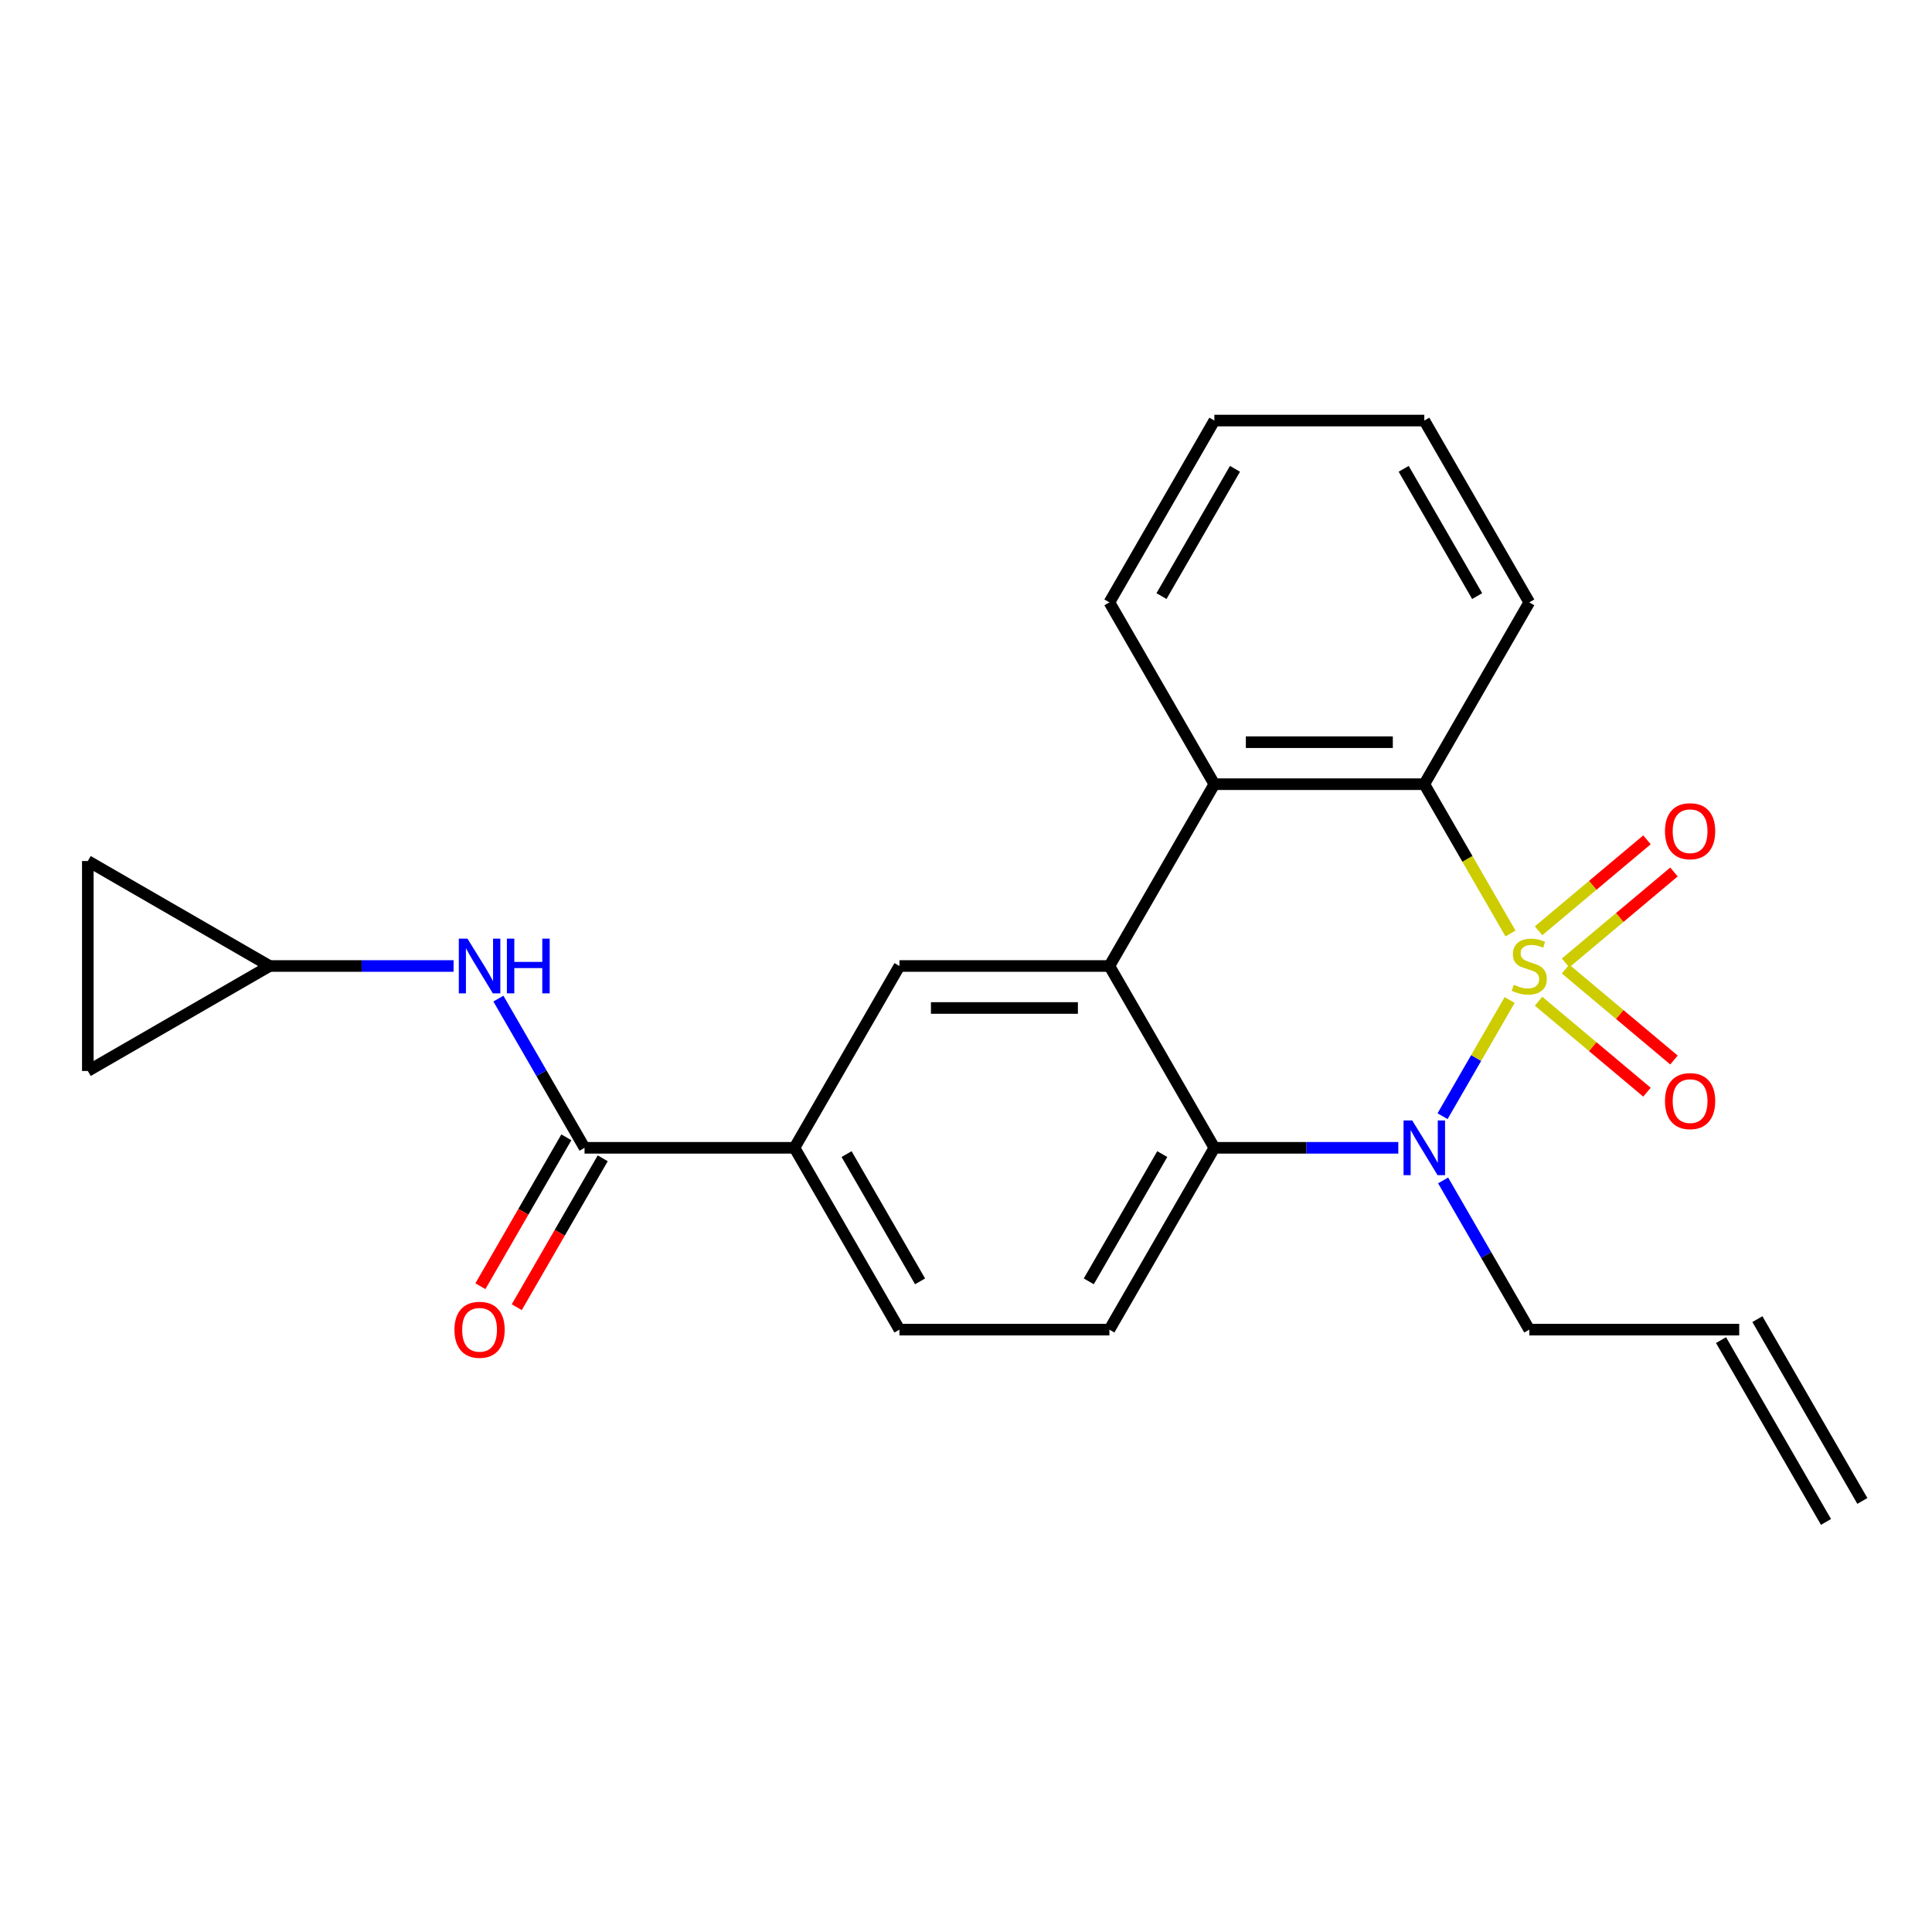 <?xml version='1.0' encoding='iso-8859-1'?>
<svg version='1.1' baseProfile='full'
              xmlns='http://www.w3.org/2000/svg'
                      xmlns:rdkit='http://www.rdkit.org/xml'
                      xmlns:xlink='http://www.w3.org/1999/xlink'
                  xml:space='preserve'
width='1000px' height='1000px' viewBox='0 0 1000 1000'>
<!-- END OF HEADER -->
<rect style='opacity:1.0;fill:#FFFFFF;stroke:none' width='1000' height='1000' x='0' y='0'> </rect>
<path class='bond-0' d='M 781.389,517.597 L 764.028,547.667' style='fill:none;fill-rule:evenodd;stroke:#CCCC00;stroke-width:6px;stroke-linecap:butt;stroke-linejoin:miter;stroke-opacity:1' />
<path class='bond-0' d='M 764.028,547.667 L 746.667,577.738' style='fill:none;fill-rule:evenodd;stroke:#0000FF;stroke-width:6px;stroke-linecap:butt;stroke-linejoin:miter;stroke-opacity:1' />
<path class='bond-1' d='M 781.828,483.163 L 759.522,444.529' style='fill:none;fill-rule:evenodd;stroke:#CCCC00;stroke-width:6px;stroke-linecap:butt;stroke-linejoin:miter;stroke-opacity:1' />
<path class='bond-1' d='M 759.522,444.529 L 737.216,405.894' style='fill:none;fill-rule:evenodd;stroke:#000000;stroke-width:6px;stroke-linecap:butt;stroke-linejoin:miter;stroke-opacity:1' />
<path class='bond-7' d='M 810.33,498.426 L 838.387,474.883' style='fill:none;fill-rule:evenodd;stroke:#CCCC00;stroke-width:6px;stroke-linecap:butt;stroke-linejoin:miter;stroke-opacity:1' />
<path class='bond-7' d='M 838.387,474.883 L 866.444,451.341' style='fill:none;fill-rule:evenodd;stroke:#FF0000;stroke-width:6px;stroke-linecap:butt;stroke-linejoin:miter;stroke-opacity:1' />
<path class='bond-7' d='M 796.36,481.777 L 824.417,458.235' style='fill:none;fill-rule:evenodd;stroke:#CCCC00;stroke-width:6px;stroke-linecap:butt;stroke-linejoin:miter;stroke-opacity:1' />
<path class='bond-7' d='M 824.417,458.235 L 852.474,434.692' style='fill:none;fill-rule:evenodd;stroke:#FF0000;stroke-width:6px;stroke-linecap:butt;stroke-linejoin:miter;stroke-opacity:1' />
<path class='bond-8' d='M 796.36,518.223 L 824.417,541.765' style='fill:none;fill-rule:evenodd;stroke:#CCCC00;stroke-width:6px;stroke-linecap:butt;stroke-linejoin:miter;stroke-opacity:1' />
<path class='bond-8' d='M 824.417,541.765 L 852.474,565.308' style='fill:none;fill-rule:evenodd;stroke:#FF0000;stroke-width:6px;stroke-linecap:butt;stroke-linejoin:miter;stroke-opacity:1' />
<path class='bond-8' d='M 810.33,501.574 L 838.387,525.117' style='fill:none;fill-rule:evenodd;stroke:#CCCC00;stroke-width:6px;stroke-linecap:butt;stroke-linejoin:miter;stroke-opacity:1' />
<path class='bond-8' d='M 838.387,525.117 L 866.444,548.659' style='fill:none;fill-rule:evenodd;stroke:#FF0000;stroke-width:6px;stroke-linecap:butt;stroke-linejoin:miter;stroke-opacity:1' />
<path class='bond-3' d='M 723.76,594.106 L 676.156,594.106' style='fill:none;fill-rule:evenodd;stroke:#0000FF;stroke-width:6px;stroke-linecap:butt;stroke-linejoin:miter;stroke-opacity:1' />
<path class='bond-3' d='M 676.156,594.106 L 628.552,594.106' style='fill:none;fill-rule:evenodd;stroke:#000000;stroke-width:6px;stroke-linecap:butt;stroke-linejoin:miter;stroke-opacity:1' />
<path class='bond-17' d='M 746.96,610.983 L 769.254,649.598' style='fill:none;fill-rule:evenodd;stroke:#0000FF;stroke-width:6px;stroke-linecap:butt;stroke-linejoin:miter;stroke-opacity:1' />
<path class='bond-17' d='M 769.254,649.598 L 791.549,688.213' style='fill:none;fill-rule:evenodd;stroke:#000000;stroke-width:6px;stroke-linecap:butt;stroke-linejoin:miter;stroke-opacity:1' />
<path class='bond-4' d='M 737.216,405.894 L 628.552,405.894' style='fill:none;fill-rule:evenodd;stroke:#000000;stroke-width:6px;stroke-linecap:butt;stroke-linejoin:miter;stroke-opacity:1' />
<path class='bond-4' d='M 720.917,384.161 L 644.851,384.161' style='fill:none;fill-rule:evenodd;stroke:#000000;stroke-width:6px;stroke-linecap:butt;stroke-linejoin:miter;stroke-opacity:1' />
<path class='bond-20' d='M 737.216,405.894 L 791.549,311.787' style='fill:none;fill-rule:evenodd;stroke:#000000;stroke-width:6px;stroke-linecap:butt;stroke-linejoin:miter;stroke-opacity:1' />
<path class='bond-2' d='M 574.219,500 L 628.552,405.894' style='fill:none;fill-rule:evenodd;stroke:#000000;stroke-width:6px;stroke-linecap:butt;stroke-linejoin:miter;stroke-opacity:1' />
<path class='bond-6' d='M 574.219,500 L 465.555,500' style='fill:none;fill-rule:evenodd;stroke:#000000;stroke-width:6px;stroke-linecap:butt;stroke-linejoin:miter;stroke-opacity:1' />
<path class='bond-6' d='M 557.92,521.733 L 481.854,521.733' style='fill:none;fill-rule:evenodd;stroke:#000000;stroke-width:6px;stroke-linecap:butt;stroke-linejoin:miter;stroke-opacity:1' />
<path class='bond-24' d='M 574.219,500 L 628.552,594.106' style='fill:none;fill-rule:evenodd;stroke:#000000;stroke-width:6px;stroke-linecap:butt;stroke-linejoin:miter;stroke-opacity:1' />
<path class='bond-11' d='M 628.552,594.106 L 574.219,688.213' style='fill:none;fill-rule:evenodd;stroke:#000000;stroke-width:6px;stroke-linecap:butt;stroke-linejoin:miter;stroke-opacity:1' />
<path class='bond-11' d='M 601.581,597.356 L 563.548,663.23' style='fill:none;fill-rule:evenodd;stroke:#000000;stroke-width:6px;stroke-linecap:butt;stroke-linejoin:miter;stroke-opacity:1' />
<path class='bond-21' d='M 628.552,405.894 L 574.219,311.787' style='fill:none;fill-rule:evenodd;stroke:#000000;stroke-width:6px;stroke-linecap:butt;stroke-linejoin:miter;stroke-opacity:1' />
<path class='bond-5' d='M 302.558,594.106 L 411.222,594.106' style='fill:none;fill-rule:evenodd;stroke:#000000;stroke-width:6px;stroke-linecap:butt;stroke-linejoin:miter;stroke-opacity:1' />
<path class='bond-10' d='M 302.558,594.106 L 280.263,555.491' style='fill:none;fill-rule:evenodd;stroke:#000000;stroke-width:6px;stroke-linecap:butt;stroke-linejoin:miter;stroke-opacity:1' />
<path class='bond-10' d='M 280.263,555.491 L 257.969,516.877' style='fill:none;fill-rule:evenodd;stroke:#0000FF;stroke-width:6px;stroke-linecap:butt;stroke-linejoin:miter;stroke-opacity:1' />
<path class='bond-15' d='M 293.147,588.673 L 270.899,627.208' style='fill:none;fill-rule:evenodd;stroke:#000000;stroke-width:6px;stroke-linecap:butt;stroke-linejoin:miter;stroke-opacity:1' />
<path class='bond-15' d='M 270.899,627.208 L 248.651,665.743' style='fill:none;fill-rule:evenodd;stroke:#FF0000;stroke-width:6px;stroke-linecap:butt;stroke-linejoin:miter;stroke-opacity:1' />
<path class='bond-15' d='M 311.968,599.54 L 289.72,638.074' style='fill:none;fill-rule:evenodd;stroke:#000000;stroke-width:6px;stroke-linecap:butt;stroke-linejoin:miter;stroke-opacity:1' />
<path class='bond-15' d='M 289.72,638.074 L 267.472,676.609' style='fill:none;fill-rule:evenodd;stroke:#FF0000;stroke-width:6px;stroke-linecap:butt;stroke-linejoin:miter;stroke-opacity:1' />
<path class='bond-9' d='M 465.555,500 L 411.222,594.106' style='fill:none;fill-rule:evenodd;stroke:#000000;stroke-width:6px;stroke-linecap:butt;stroke-linejoin:miter;stroke-opacity:1' />
<path class='bond-26' d='M 411.222,594.106 L 465.555,688.213' style='fill:none;fill-rule:evenodd;stroke:#000000;stroke-width:6px;stroke-linecap:butt;stroke-linejoin:miter;stroke-opacity:1' />
<path class='bond-26' d='M 438.194,597.356 L 476.226,663.23' style='fill:none;fill-rule:evenodd;stroke:#000000;stroke-width:6px;stroke-linecap:butt;stroke-linejoin:miter;stroke-opacity:1' />
<path class='bond-12' d='M 234.769,500 L 187.165,500' style='fill:none;fill-rule:evenodd;stroke:#0000FF;stroke-width:6px;stroke-linecap:butt;stroke-linejoin:miter;stroke-opacity:1' />
<path class='bond-12' d='M 187.165,500 L 139.561,500' style='fill:none;fill-rule:evenodd;stroke:#000000;stroke-width:6px;stroke-linecap:butt;stroke-linejoin:miter;stroke-opacity:1' />
<path class='bond-16' d='M 574.219,688.213 L 465.555,688.213' style='fill:none;fill-rule:evenodd;stroke:#000000;stroke-width:6px;stroke-linecap:butt;stroke-linejoin:miter;stroke-opacity:1' />
<path class='bond-13' d='M 139.561,500 L 45.455,554.332' style='fill:none;fill-rule:evenodd;stroke:#000000;stroke-width:6px;stroke-linecap:butt;stroke-linejoin:miter;stroke-opacity:1' />
<path class='bond-14' d='M 139.561,500 L 45.455,445.668' style='fill:none;fill-rule:evenodd;stroke:#000000;stroke-width:6px;stroke-linecap:butt;stroke-linejoin:miter;stroke-opacity:1' />
<path class='bond-27' d='M 45.455,554.332 L 45.455,445.668' style='fill:none;fill-rule:evenodd;stroke:#000000;stroke-width:6px;stroke-linecap:butt;stroke-linejoin:miter;stroke-opacity:1' />
<path class='bond-18' d='M 791.549,688.213 L 900.213,688.213' style='fill:none;fill-rule:evenodd;stroke:#000000;stroke-width:6px;stroke-linecap:butt;stroke-linejoin:miter;stroke-opacity:1' />
<path class='bond-19' d='M 890.803,693.646 L 945.135,787.752' style='fill:none;fill-rule:evenodd;stroke:#000000;stroke-width:6px;stroke-linecap:butt;stroke-linejoin:miter;stroke-opacity:1' />
<path class='bond-19' d='M 909.624,682.779 L 963.956,776.886' style='fill:none;fill-rule:evenodd;stroke:#000000;stroke-width:6px;stroke-linecap:butt;stroke-linejoin:miter;stroke-opacity:1' />
<path class='bond-22' d='M 791.549,311.787 L 737.216,217.681' style='fill:none;fill-rule:evenodd;stroke:#000000;stroke-width:6px;stroke-linecap:butt;stroke-linejoin:miter;stroke-opacity:1' />
<path class='bond-22' d='M 764.577,308.538 L 726.545,242.663' style='fill:none;fill-rule:evenodd;stroke:#000000;stroke-width:6px;stroke-linecap:butt;stroke-linejoin:miter;stroke-opacity:1' />
<path class='bond-25' d='M 574.219,311.787 L 628.552,217.681' style='fill:none;fill-rule:evenodd;stroke:#000000;stroke-width:6px;stroke-linecap:butt;stroke-linejoin:miter;stroke-opacity:1' />
<path class='bond-25' d='M 601.19,308.538 L 639.223,242.663' style='fill:none;fill-rule:evenodd;stroke:#000000;stroke-width:6px;stroke-linecap:butt;stroke-linejoin:miter;stroke-opacity:1' />
<path class='bond-23' d='M 737.216,217.681 L 628.552,217.681' style='fill:none;fill-rule:evenodd;stroke:#000000;stroke-width:6px;stroke-linecap:butt;stroke-linejoin:miter;stroke-opacity:1' />
<path  class='atom-0' d='M 783.549 509.72
Q 783.869 509.84, 785.189 510.4
Q 786.509 510.96, 787.949 511.32
Q 789.429 511.64, 790.869 511.64
Q 793.549 511.64, 795.109 510.36
Q 796.669 509.04, 796.669 506.76
Q 796.669 505.2, 795.869 504.24
Q 795.109 503.28, 793.909 502.76
Q 792.709 502.24, 790.709 501.64
Q 788.189 500.88, 786.669 500.16
Q 785.189 499.44, 784.109 497.92
Q 783.069 496.4, 783.069 493.84
Q 783.069 490.28, 785.469 488.08
Q 787.909 485.88, 792.709 485.88
Q 795.989 485.88, 799.709 487.44
L 798.789 490.52
Q 795.389 489.12, 792.829 489.12
Q 790.069 489.12, 788.549 490.28
Q 787.029 491.4, 787.069 493.36
Q 787.069 494.88, 787.829 495.8
Q 788.629 496.72, 789.749 497.24
Q 790.909 497.76, 792.829 498.36
Q 795.389 499.16, 796.909 499.96
Q 798.429 500.76, 799.509 502.4
Q 800.629 504, 800.629 506.76
Q 800.629 510.68, 797.989 512.8
Q 795.389 514.88, 791.029 514.88
Q 788.509 514.88, 786.589 514.32
Q 784.709 513.8, 782.469 512.88
L 783.549 509.72
' fill='#CCCC00'/>
<path  class='atom-1' d='M 730.956 579.946
L 740.236 594.946
Q 741.156 596.426, 742.636 599.106
Q 744.116 601.786, 744.196 601.946
L 744.196 579.946
L 747.956 579.946
L 747.956 608.266
L 744.076 608.266
L 734.116 591.866
Q 732.956 589.946, 731.716 587.746
Q 730.516 585.546, 730.156 584.866
L 730.156 608.266
L 726.476 608.266
L 726.476 579.946
L 730.956 579.946
' fill='#0000FF'/>
<path  class='atom-8' d='M 861.79 430.232
Q 861.79 423.432, 865.15 419.632
Q 868.51 415.832, 874.79 415.832
Q 881.07 415.832, 884.43 419.632
Q 887.79 423.432, 887.79 430.232
Q 887.79 437.112, 884.39 441.032
Q 880.99 444.912, 874.79 444.912
Q 868.55 444.912, 865.15 441.032
Q 861.79 437.152, 861.79 430.232
M 874.79 441.712
Q 879.11 441.712, 881.43 438.832
Q 883.79 435.912, 883.79 430.232
Q 883.79 424.672, 881.43 421.872
Q 879.11 419.032, 874.79 419.032
Q 870.47 419.032, 868.11 421.832
Q 865.79 424.632, 865.79 430.232
Q 865.79 435.952, 868.11 438.832
Q 870.47 441.712, 874.79 441.712
' fill='#FF0000'/>
<path  class='atom-9' d='M 861.79 569.928
Q 861.79 563.128, 865.15 559.328
Q 868.51 555.528, 874.79 555.528
Q 881.07 555.528, 884.43 559.328
Q 887.79 563.128, 887.79 569.928
Q 887.79 576.808, 884.39 580.728
Q 880.99 584.608, 874.79 584.608
Q 868.55 584.608, 865.15 580.728
Q 861.79 576.848, 861.79 569.928
M 874.79 581.408
Q 879.11 581.408, 881.43 578.528
Q 883.79 575.608, 883.79 569.928
Q 883.79 564.368, 881.43 561.568
Q 879.11 558.728, 874.79 558.728
Q 870.47 558.728, 868.11 561.528
Q 865.79 564.328, 865.79 569.928
Q 865.79 575.648, 868.11 578.528
Q 870.47 581.408, 874.79 581.408
' fill='#FF0000'/>
<path  class='atom-11' d='M 241.965 485.84
L 251.245 500.84
Q 252.165 502.32, 253.645 505
Q 255.125 507.68, 255.205 507.84
L 255.205 485.84
L 258.965 485.84
L 258.965 514.16
L 255.085 514.16
L 245.125 497.76
Q 243.965 495.84, 242.725 493.64
Q 241.525 491.44, 241.165 490.76
L 241.165 514.16
L 237.485 514.16
L 237.485 485.84
L 241.965 485.84
' fill='#0000FF'/>
<path  class='atom-11' d='M 262.365 485.84
L 266.205 485.84
L 266.205 497.88
L 280.685 497.88
L 280.685 485.84
L 284.525 485.84
L 284.525 514.16
L 280.685 514.16
L 280.685 501.08
L 266.205 501.08
L 266.205 514.16
L 262.365 514.16
L 262.365 485.84
' fill='#0000FF'/>
<path  class='atom-16' d='M 235.225 688.293
Q 235.225 681.493, 238.585 677.693
Q 241.945 673.893, 248.225 673.893
Q 254.505 673.893, 257.865 677.693
Q 261.225 681.493, 261.225 688.293
Q 261.225 695.173, 257.825 699.093
Q 254.425 702.973, 248.225 702.973
Q 241.985 702.973, 238.585 699.093
Q 235.225 695.213, 235.225 688.293
M 248.225 699.773
Q 252.545 699.773, 254.865 696.893
Q 257.225 693.973, 257.225 688.293
Q 257.225 682.733, 254.865 679.933
Q 252.545 677.093, 248.225 677.093
Q 243.905 677.093, 241.545 679.893
Q 239.225 682.693, 239.225 688.293
Q 239.225 694.013, 241.545 696.893
Q 243.905 699.773, 248.225 699.773
' fill='#FF0000'/>
</svg>
